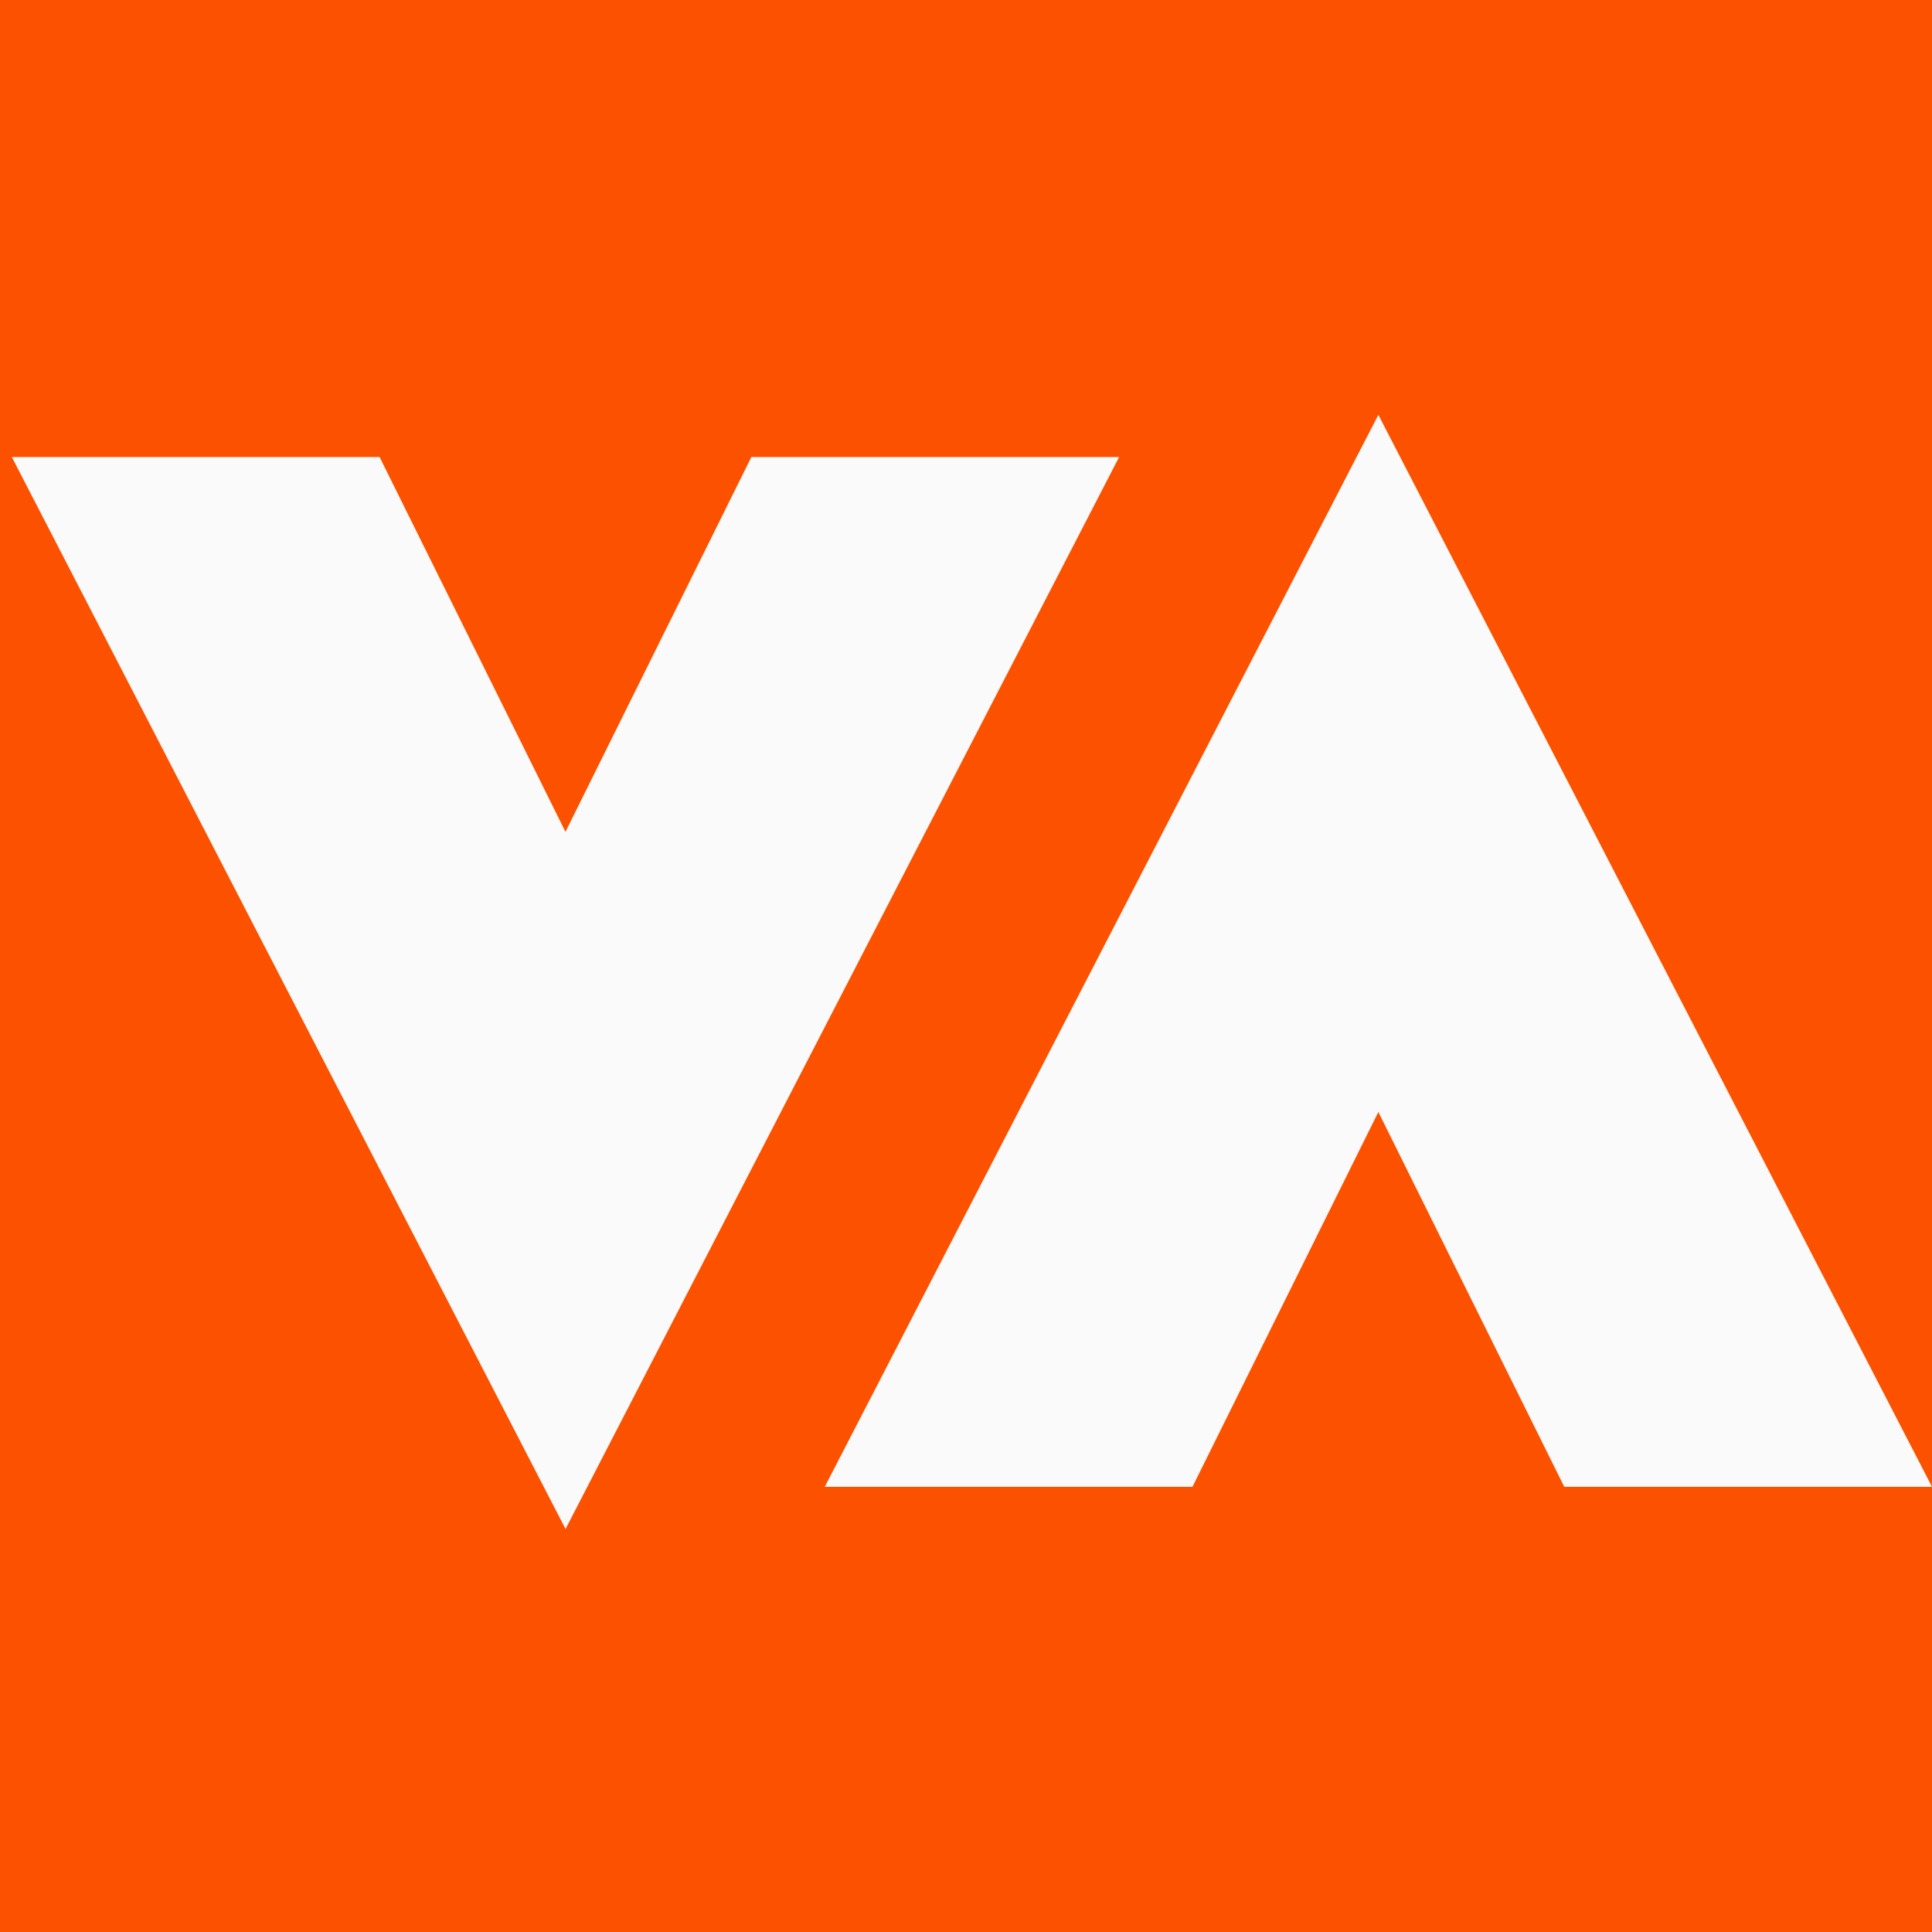 <svg width="32" height="32" viewBox="0 0 32 32" fill="none" xmlns="http://www.w3.org/2000/svg">
    <rect x="0" y="0" width="32" height="32" fill="#333333" stroke="none"/>
    <g clip-path="url(#clip0_2312_252)">
        <rect width="32" height="32" fill="#FC5200" />
        <path fill-rule="evenodd" clip-rule="evenodd"
            d="M22.83 6.871L13.661 24.626H19.751L22.83 18.418L25.909 24.626H32L22.83 6.871ZM9.367 25.325L18.536 7.57H12.445L9.366 13.778L6.287 7.57H0.196L9.367 25.325Z"
            fill="#FAFAFA" />
    </g>
    <defs>
        <clipPath id="clip0_2312_252">
            <rect width="32" height="32" fill="white" />
        </clipPath>
    </defs>
</svg>